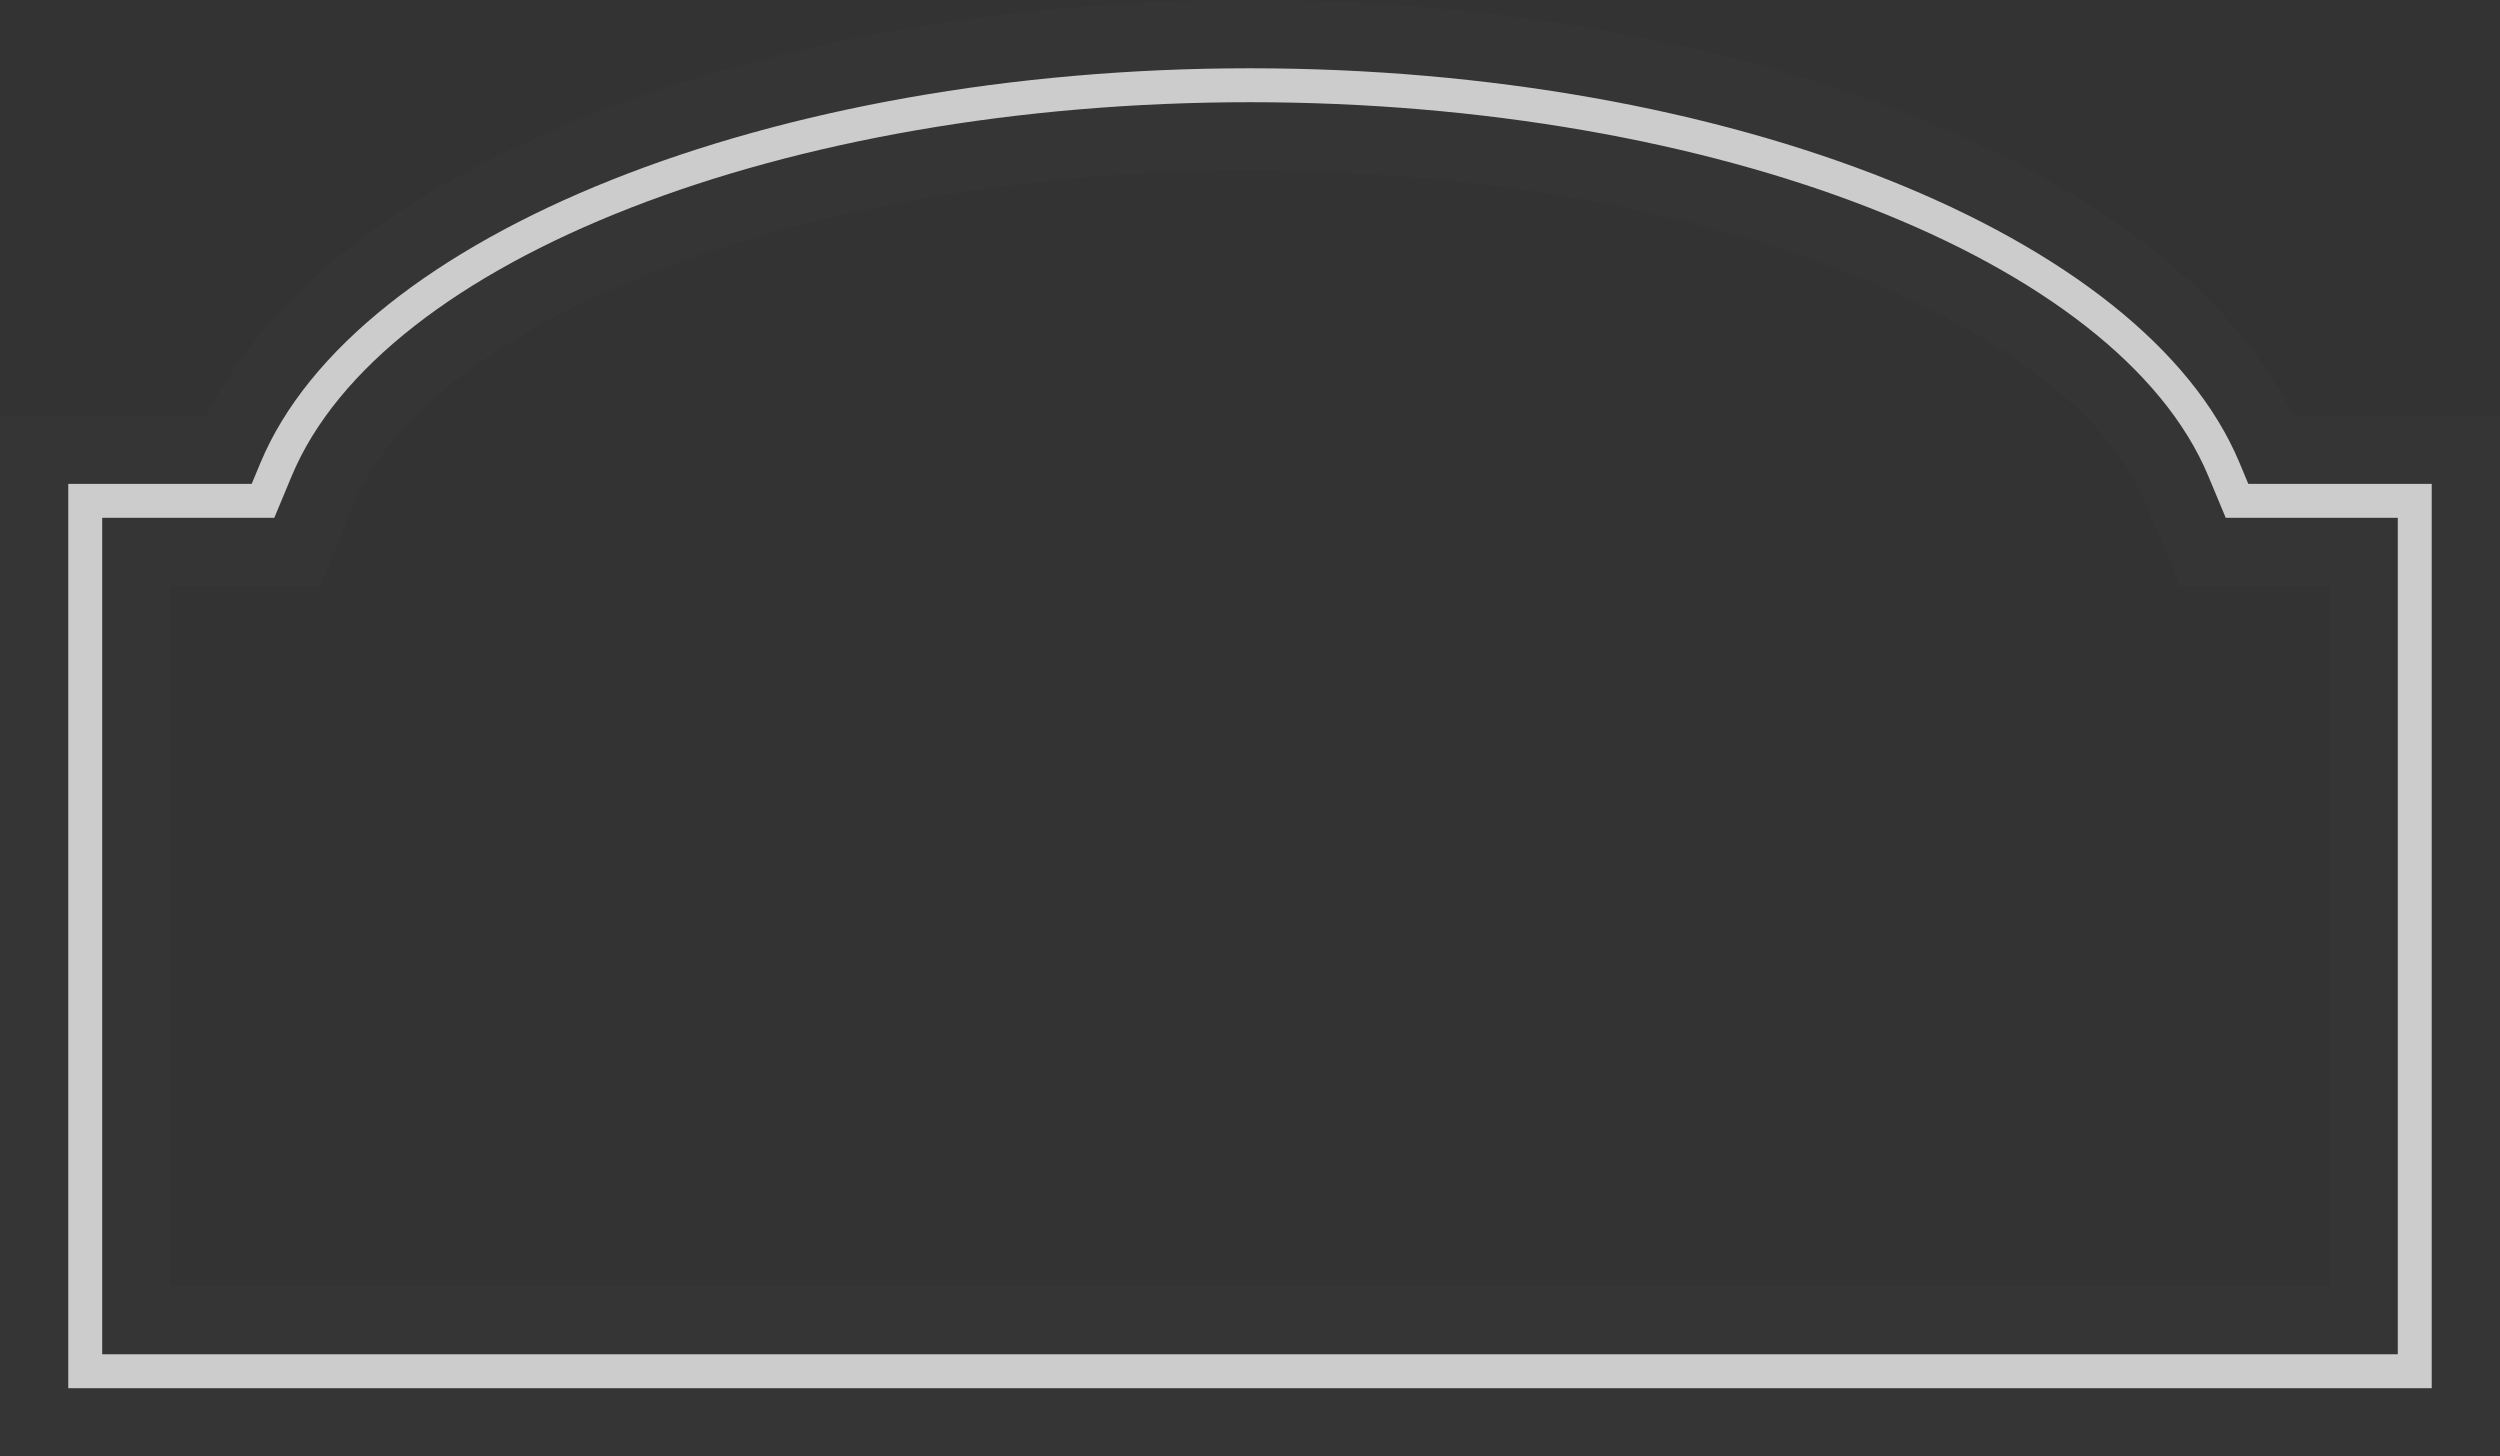 <?xml version="1.0" encoding="utf-8"?>
<!-- Generator: Adobe Illustrator 16.0.0, SVG Export Plug-In . SVG Version: 6.00 Build 0)  -->
<!DOCTYPE svg PUBLIC "-//W3C//DTD SVG 1.1//EN" "http://www.w3.org/Graphics/SVG/1.1/DTD/svg11.dtd">
<svg version="1.1" id="artboard" xmlns="http://www.w3.org/2000/svg" xmlns:xlink="http://www.w3.org/1999/xlink" x="0px" y="0px"
	 width="403.676px" height="235.175px" viewBox="0 0 403.676 235.175" enable-background="new 0 0 403.676 235.175"
	 xml:space="preserve">
<rect x="0" y="0" width="403.676" height="235.175" fill="#333333" stroke="none"/>
<g id="asset-editable">
	<path fill="#FFFFFF" fill-opacity="0.01" d="M0,235.175V67.102h33.421c9.584-19.456,30.665-36.098,61.259-48.3
		C125.081,6.677,163.139,0,201.842,0c38.701,0,76.758,6.677,107.156,18.802c30.598,12.204,51.677,28.847,61.257,48.301h33.421
		v168.072H0L0,235.175z M376.146,207.646V94.631h-24.108L346.4,81.107c-5.888-14.126-23.116-27.362-48.511-37.268
		c-26.963-10.519-61.074-16.312-96.048-16.312c-34.979,0-69.09,5.792-96.054,16.312C80.394,53.745,63.167,66.98,57.277,81.107
		L51.643,94.63H27.527v113.016H376.146z"/>
	<path id="fill" fill="#CCCCCC" d="M392.65,224.15H11.023V78.127h29.62l1.402-3.371c15.389-36.929,82.595-63.731,159.796-63.731
		c77.196,0,144.398,26.803,159.787,63.732l1.406,3.371h29.615V224.15L392.65,224.15z M16.503,218.671h370.668V83.606h-27.784
		l-2.811-6.741c-14.58-34.977-79.656-60.361-154.734-60.361c-75.087,0-140.16,25.385-154.739,60.36l-2.809,6.741H16.503V218.671z"/>
</g>
</svg>
